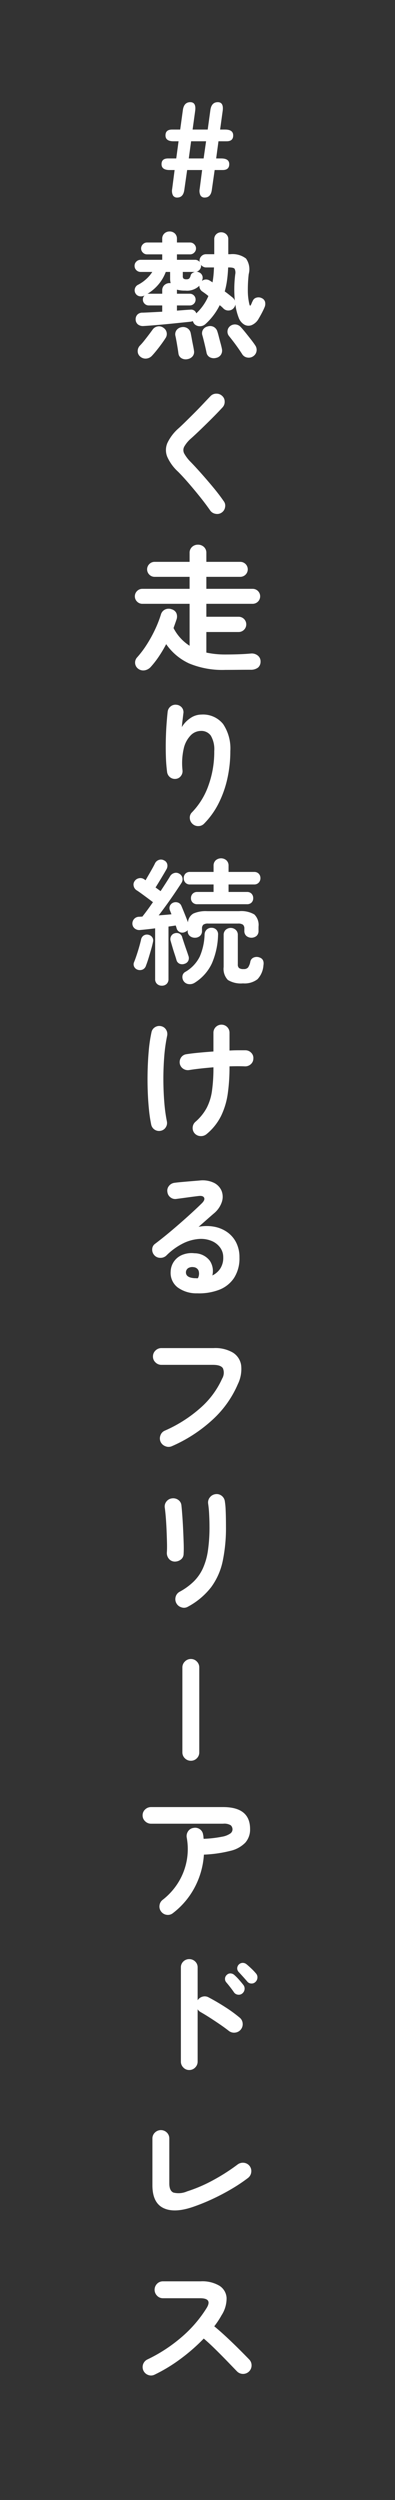 <svg xmlns="http://www.w3.org/2000/svg" width="58" height="367" viewBox="0 0 58 367">
  <g id="fig-point02-text02" transform="translate(-1080 -1364)">
    <rect id="長方形_66" data-name="長方形 66" width="58" height="367" transform="translate(1080 1364)" fill="#333"/>
    <path id="パス_355" data-name="パス 355" d="M2.08-3.14a1.2,1.2,0,0,1-.81-.22.942.942,0,0,1-.35-.7.99.99,0,0,1,.25-.75,1,1,0,0,1,.77-.29q.58-.02,1.33-.06l1.55-.08v-.92H2.84a.84.84,0,0,1-.6-.25.814.814,0,0,1-.26-.61.846.846,0,0,1,.26-.62,1.1,1.1,0,0,1-.75.13.863.863,0,0,1-.61-.45.88.88,0,0,1-.06-.71.9.9,0,0,1,.5-.55,5.593,5.593,0,0,0,1.18-.84,4.926,4.926,0,0,0,.86-1.02H1.66a.87.87,0,0,1-.64-.26.87.87,0,0,1-.26-.64.846.846,0,0,1,.26-.62.87.87,0,0,1,.64-.26H4.82v-.8H2.58a.824.824,0,0,1-.6-.26.824.824,0,0,1-.26-.6.846.846,0,0,1,.26-.62.824.824,0,0,1,.6-.26H4.82v-.54a1.013,1.013,0,0,1,.32-.79,1.094,1.094,0,0,1,.76-.29,1.084,1.084,0,0,1,.77.29,1.029,1.029,0,0,1,.31.79v.54H8.92a.824.824,0,0,1,.6.26.846.846,0,0,1,.26.62.824.824,0,0,1-.26.6.824.824,0,0,1-.6.26H6.98v.8H9.62a.8.8,0,0,1,.7.34.223.223,0,0,1-.02-.1v-.1a.926.926,0,0,1,.28-.68.9.9,0,0,1,.66-.28h1.22v-2.2a.965.965,0,0,1,.3-.74,1.018,1.018,0,0,1,.72-.28,1.054,1.054,0,0,1,.73.28.949.949,0,0,1,.31.74v2.2h.28a3.254,3.254,0,0,1,2.32.63,2.729,2.729,0,0,1,.4,2.29,20.252,20.252,0,0,0-.13,2.41,8.728,8.728,0,0,0,.23,2.03q.1.38.26,0a2.19,2.19,0,0,0,.1-.23,1.658,1.658,0,0,1,.12-.25.812.812,0,0,1,.57-.51,1.054,1.054,0,0,1,.79.09.839.839,0,0,1,.46.54,1.223,1.223,0,0,1-.08.8q-.14.34-.38.8t-.48.86a2.135,2.135,0,0,1-1.01.94,1.25,1.25,0,0,1-1.09-.06,2,2,0,0,1-.84-1.04,8.4,8.4,0,0,1-.48-1.92,1.08,1.08,0,0,1-.26.54.976.976,0,0,1-.72.34,1,1,0,0,1-.76-.28,4.323,4.323,0,0,0-.56-.5,9.185,9.185,0,0,1-2.08,2.76,1.18,1.18,0,0,1-.81.33,1.1,1.1,0,0,1-.81-.31,1.2,1.2,0,0,1-.24-.44q-.06.02-.13.04l-.15.04-2.23.23q-1.25.13-2.5.24T2.08-3.14ZM18.18,1.3a1.153,1.153,0,0,1-.85.19,1.077,1.077,0,0,1-.75-.47q-.2-.32-.56-.84T15.27-.85q-.39-.51-.65-.83a1.011,1.011,0,0,1-.21-.76,1,1,0,0,1,.37-.68,1.123,1.123,0,0,1,.79-.25,1.146,1.146,0,0,1,.75.35q.32.34.73.85t.8,1.01q.39.5.61.84a1.15,1.15,0,0,1,.21.86A1.12,1.12,0,0,1,18.18,1.3Zm-16.6.04A1.015,1.015,0,0,1,1.22.55a1.141,1.141,0,0,1,.32-.81,8.628,8.628,0,0,0,.63-.72q.35-.44.69-.89T3.4-2.6a1.112,1.112,0,0,1,.75-.48,1.074,1.074,0,0,1,.85.2,1.081,1.081,0,0,1,.47.69,1.072,1.072,0,0,1-.17.83q-.24.38-.59.86T3.99.44q-.37.46-.67.78a1.285,1.285,0,0,1-.85.42A1.182,1.182,0,0,1,1.58,1.34Zm11.14.2a1.25,1.25,0,0,1-.9-.09.965.965,0,0,1-.5-.71q-.06-.3-.17-.78T10.92-1q-.12-.48-.2-.76a1,1,0,0,1,.1-.86,1.07,1.07,0,0,1,.68-.46,1.125,1.125,0,0,1,.86.06,1.117,1.117,0,0,1,.56.7q.1.3.22.78t.25.95q.13.47.19.79a1.132,1.132,0,0,1-.14.87A1.078,1.078,0,0,1,12.72,1.54Zm-4.18.18a1.2,1.2,0,0,1-.9-.14A.929.929,0,0,1,7.2.88q-.04-.3-.12-.8t-.17-1q-.09-.5-.15-.76a1.026,1.026,0,0,1,.16-.85,1.081,1.081,0,0,1,.7-.43,1.181,1.181,0,0,1,.87.13A1.1,1.1,0,0,1,9-2.1q.06.28.15.78t.19.99q.1.49.14.79a1.017,1.017,0,0,1-.18.82A1.214,1.214,0,0,1,8.54,1.72ZM9.82-5A7.475,7.475,0,0,0,11.6-7.54q-.26-.22-.51-.4t-.43-.3a1.027,1.027,0,0,1-.3-.38.861.861,0,0,1-.08-.44,2.581,2.581,0,0,1-2.08.72,4.19,4.19,0,0,1-1.22-.14v.6H8.86a.83.83,0,0,1,.61.25.83.83,0,0,1,.25.61.83.83,0,0,1-.25.61.83.83,0,0,1-.61.25H6.98v.76q.56-.04,1.05-.08t.91-.06A.78.78,0,0,1,9.82-5Zm5.66-1.86a17.882,17.882,0,0,1,.06-3.86,1.241,1.241,0,0,0-.1-.83q-.16-.19-.82-.19H14.5q-.04.98-.16,1.86A12.171,12.171,0,0,1,14-8.22q.36.26.67.51l.51.41A1.126,1.126,0,0,1,15.48-6.86Zm-12.84-1a.223.223,0,0,1,.1-.02H4.82v-.48a1.013,1.013,0,0,1,.32-.79,1.094,1.094,0,0,1,.76-.29h.16a2.461,2.461,0,0,1-.08-.7v-.94H5.34A6.114,6.114,0,0,1,4.29-9.27,6.49,6.49,0,0,1,2.64-7.86ZM12.2-9.54q.1-.52.15-1.07t.07-1.13H11.24a.8.8,0,0,1-.41-.11,1.3,1.3,0,0,1-.33-.27.274.274,0,0,0,.01.06.329.329,0,0,1,.01.08.848.848,0,0,1-.2.56.959.959,0,0,1-.48.32h.15a.23.23,0,0,1,.13.04.869.869,0,0,1,.54.43.847.847,0,0,1,.06.65.79.79,0,0,0-.03.12.308.308,0,0,1-.05.12.911.911,0,0,1,.57-.23,1,1,0,0,1,.57.15l.2.12A1.791,1.791,0,0,1,12.2-9.54ZM8.38-10a.586.586,0,0,0,.4-.11A1.054,1.054,0,0,0,9-10.58a.588.588,0,0,1,.23-.32,1.27,1.27,0,0,1,.37-.18H7.84v.62a.474.474,0,0,0,.11.36A.663.663,0,0,0,8.38-10Zm5.18,34.24a1.153,1.153,0,0,1-.9.19,1.19,1.19,0,0,1-.78-.47q-.68-.98-1.53-2.04T8.66,19.89q-.84-.97-1.52-1.65a6.593,6.593,0,0,1-1.58-2.18,2.615,2.615,0,0,1,.02-2.03,6.65,6.65,0,0,1,1.66-2.17q.42-.38,1.01-.96T9.5,9.66q.66-.66,1.28-1.32T11.9,7.16a1.154,1.154,0,0,1,.85-.37,1.185,1.185,0,0,1,.87.33,1.089,1.089,0,0,1,.37.83,1.185,1.185,0,0,1-.33.87q-.7.76-1.55,1.61t-1.65,1.62q-.8.77-1.38,1.29a4.66,4.66,0,0,0-1.03,1.23,1.083,1.083,0,0,0,0,1.01A5.675,5.675,0,0,0,9,16.82q.68.7,1.55,1.68t1.75,2.04q.88,1.06,1.54,2.02a1.072,1.072,0,0,1,.21.89A1.171,1.171,0,0,1,13.56,24.24Zm.52,23.1a12.689,12.689,0,0,1-5.32-.95A8.358,8.358,0,0,1,5.4,43.56a18.7,18.7,0,0,1-1.08,1.82A13.371,13.371,0,0,1,3.14,46.9a1.545,1.545,0,0,1-.87.5,1.228,1.228,0,0,1-.97-.22,1.127,1.127,0,0,1-.18-1.66,14.424,14.424,0,0,0,1.42-1.88,19.208,19.208,0,0,0,1.22-2.21,16.814,16.814,0,0,0,.86-2.19,1.166,1.166,0,0,1,.61-.76,1.22,1.22,0,0,1,.97-.04,1.087,1.087,0,0,1,.69.55,1.308,1.308,0,0,1,.03.95q-.1.3-.21.61l-.23.65a6.738,6.738,0,0,0,2.36,2.6V37.64H1.9a1.071,1.071,0,0,1-.77-.32,1.087,1.087,0,0,1,0-1.56,1.071,1.071,0,0,1,.77-.32H8.84V33.68H3.7a1.071,1.071,0,0,1-.77-.32,1.087,1.087,0,0,1,0-1.56,1.071,1.071,0,0,1,.77-.32H8.84v-1.3a1.148,1.148,0,0,1,.36-.89,1.229,1.229,0,0,1,.86-.33,1.255,1.255,0,0,1,.88.33,1.148,1.148,0,0,1,.36.89v1.3h4.98a1.1,1.1,0,1,1,0,2.2H11.3v1.76h6.8a1.1,1.1,0,1,1,0,2.2H11.3v1.9h4.74a1.12,1.12,0,0,1,0,2.24H11.3V44.8a13.006,13.006,0,0,0,2.78.28q.96,0,1.89-.03t1.85-.11a1.391,1.391,0,0,1,1.06.32,1.079,1.079,0,0,1,.38.88,1.127,1.127,0,0,1-.37.86,1.689,1.689,0,0,1-1.07.32q-.84,0-1.9.01T14.08,47.34ZM9.26,69.94a1.215,1.215,0,0,1-.39-.84,1.076,1.076,0,0,1,.33-.86,10.778,10.778,0,0,0,2.39-3.88,14.525,14.525,0,0,0,.87-5.1,3.964,3.964,0,0,0-.5-2.26,1.7,1.7,0,0,0-1.48-.7A2.107,2.107,0,0,0,9,56.95a4.047,4.047,0,0,0-1.02,1.93A9.677,9.677,0,0,0,7.8,62.1a1.141,1.141,0,0,1-.25.83,1.031,1.031,0,0,1-.75.41,1.129,1.129,0,0,1-.83-.24,1.171,1.171,0,0,1-.43-.74,22.685,22.685,0,0,1-.18-2.29q-.04-1.25-.01-2.5t.11-2.32q.08-1.07.16-1.77a1.138,1.138,0,0,1,.44-.78,1.114,1.114,0,0,1,.86-.24,1.146,1.146,0,0,1,.79.42,1.079,1.079,0,0,1,.21.88q-.04.36-.11.92T7.7,55.74a4.074,4.074,0,0,1,1.24-1.31,2.843,2.843,0,0,1,1.62-.53,3.77,3.77,0,0,1,3.2,1.39,6.44,6.44,0,0,1,1.06,3.97,18.567,18.567,0,0,1-.43,4.01,15.487,15.487,0,0,1-1.28,3.64,11.76,11.76,0,0,1-2.13,2.99,1.154,1.154,0,0,1-.85.37A1.185,1.185,0,0,1,9.26,69.94ZM4.76,93.7a.989.989,0,0,1-.7-.26.934.934,0,0,1-.28-.72V85.28q-.6.08-1.16.14t-1,.1a1.067,1.067,0,0,1-.8-.19.919.919,0,0,1-.38-.69,1,1,0,0,1,.25-.73.979.979,0,0,1,.73-.33q.1,0,.22-.01t.26-.01q.66-.82,1.56-2.12-.34-.26-.81-.61t-.91-.67q-.44-.32-.7-.48a.981.981,0,0,1-.41-.61.86.86,0,0,1,.13-.71.967.967,0,0,1,.63-.43.952.952,0,0,1,.75.13.559.559,0,0,1,.1.07.722.722,0,0,0,.14.09q.2-.36.48-.84t.53-.93q.25-.45.37-.71a.985.985,0,0,1,.56-.5.9.9,0,0,1,.76.06.826.826,0,0,1,.48.57,1.015,1.015,0,0,1-.1.71q-.18.32-.47.81t-.6,1q-.31.51-.55.89l.74.54q.42-.64.78-1.2t.6-.96a1.023,1.023,0,0,1,.6-.49.875.875,0,0,1,.76.09.914.914,0,0,1,.47.63.981.981,0,0,1-.15.73q-.4.62-.96,1.45T5.5,81.76q-.62.86-1.2,1.62l.98-.08q.48-.04.9-.08-.12-.3-.22-.56a.822.822,0,0,1,.01-.72.9.9,0,0,1,.49-.44.993.993,0,0,1,.68,0,.841.841,0,0,1,.5.5q.18.42.47,1.14T8.6,84.4a1.624,1.624,0,0,1,.79-1.29,4.47,4.47,0,0,1,2.03-.35h4.7a3.769,3.769,0,0,1,2.22.48,2.141,2.141,0,0,1,.62,1.78v.62a.951.951,0,0,1-.3.76,1.183,1.183,0,0,1-1.48,0,.951.951,0,0,1-.3-.76v-.3a.741.741,0,0,0-.2-.59,1.18,1.18,0,0,0-.74-.17H11.58a1.133,1.133,0,0,0-.73.17.764.764,0,0,0-.19.59v.3a.951.951,0,0,1-.3.76,1.09,1.09,0,0,1-.74.26,1.128,1.128,0,0,1-.75-.26.936.936,0,0,1-.31-.76v-.1a.845.845,0,0,1-.4.28.867.867,0,0,1-1.22-.52,1.447,1.447,0,0,0-.06-.21q-.04-.11-.08-.23-.24.04-.51.08l-.55.08v7.7a.953.953,0,0,1-.27.72A.981.981,0,0,1,4.76,93.7Zm5.2-11.96a.905.905,0,0,1-.67-.25.854.854,0,0,1-.25-.63.914.914,0,0,1,.25-.66.886.886,0,0,1,.67-.26h2.4v-1.1H8.9a.862.862,0,0,1-.68-.27.945.945,0,0,1-.24-.65.935.935,0,0,1,.24-.66A.879.879,0,0,1,8.9,77h3.46v-.9a1.037,1.037,0,0,1,.32-.81,1.194,1.194,0,0,1,1.56,0,1.037,1.037,0,0,1,.32.81V77h3.76a.886.886,0,0,1,.67.26.914.914,0,0,1,.25.66.923.923,0,0,1-.25.65.869.869,0,0,1-.67.27H14.56v1.1h2.7a.879.879,0,0,1,.68.26.935.935,0,0,1,.24.66.873.873,0,0,1-.24.63.9.9,0,0,1-.68.25Zm6.72,11.62a3.649,3.649,0,0,1-2.22-.5,2.35,2.35,0,0,1-.62-1.9v-4.7a.989.989,0,0,1,.3-.76,1.1,1.1,0,0,1,1.47,0,.973.973,0,0,1,.31.76v4.3a.689.689,0,0,0,.18.55,1.109,1.109,0,0,0,.68.15.783.783,0,0,0,.65-.24,2.267,2.267,0,0,0,.33-.86.818.818,0,0,1,.48-.59,1.117,1.117,0,0,1,.82-.03q.78.24.62,1.18a3.292,3.292,0,0,1-.87,2.03A3.1,3.1,0,0,1,16.68,93.36Zm-7.08-.1a1.319,1.319,0,0,1-.88.21,1.018,1.018,0,0,1-.76-.45,1.058,1.058,0,0,1-.17-.73.811.811,0,0,1,.41-.61,5.342,5.342,0,0,0,2.13-2.25,8.824,8.824,0,0,0,.71-3.27,1.027,1.027,0,0,1,.34-.72.986.986,0,0,1,.72-.24.95.95,0,0,1,.68.3.978.978,0,0,1,.24.74,11.282,11.282,0,0,1-.91,4.19A6.713,6.713,0,0,1,9.6,93.26Zm-8.38-1.9a.863.863,0,0,1-.5-.41.778.778,0,0,1-.04-.69q.18-.44.38-1.04t.38-1.23q.18-.63.28-1.09a.892.892,0,0,1,.4-.58.87.87,0,0,1,.66-.1.928.928,0,0,1,.57.37.83.83,0,0,1,.11.71q-.1.48-.28,1.11t-.37,1.25q-.19.62-.37,1.08a.931.931,0,0,1-.47.58A1.025,1.025,0,0,1,1.22,91.36Zm6.9-.88a1,1,0,0,1-.72.01.816.816,0,0,1-.48-.53q-.1-.36-.28-.9T6.3,87.97q-.16-.55-.26-.89a.923.923,0,0,1,.11-.7A.832.832,0,0,1,6.68,86a.892.892,0,0,1,.67.06.811.811,0,0,1,.41.56q.1.32.27.83t.35,1.02q.18.51.28.83a.934.934,0,0,1,0,.71A.853.853,0,0,1,8.12,90.48Zm3.22,25a1.258,1.258,0,0,1-.89.3,1.189,1.189,0,0,1-.85-.38,1.168,1.168,0,0,1-.31-.88,1.184,1.184,0,0,1,.41-.84,7.338,7.338,0,0,0,1.65-2.04,7.767,7.767,0,0,0,.78-2.52,24.244,24.244,0,0,0,.21-3.44q-.98.08-1.89.18t-1.65.22a1.21,1.21,0,0,1-.9-.19,1.155,1.155,0,0,1-.5-.75,1.21,1.21,0,0,1,.19-.9,1.1,1.1,0,0,1,.77-.48q.76-.12,1.81-.22t2.17-.18v-2.74a1.175,1.175,0,0,1,.34-.85,1.183,1.183,0,0,1,1.68,0,1.175,1.175,0,0,1,.34.85v2.6q.7-.04,1.31-.04h1.05a1.178,1.178,0,0,1,.84.38,1.075,1.075,0,0,1,.3.86,1.1,1.1,0,0,1-.39.82,1.209,1.209,0,0,1-.87.3q-.96-.04-2.24,0v.12a27.663,27.663,0,0,1-.25,3.84,11.1,11.1,0,0,1-.97,3.28A8.161,8.161,0,0,1,11.34,115.48ZM4.6,115a1.172,1.172,0,0,1-1.4-.92,20.988,20.988,0,0,1-.33-2.23q-.13-1.29-.18-2.76t-.01-2.98q.04-1.51.17-2.94a21.019,21.019,0,0,1,.39-2.61,1.119,1.119,0,0,1,.51-.76,1.161,1.161,0,0,1,.89-.16,1.11,1.11,0,0,1,.74.51,1.2,1.2,0,0,1,.16.91,23.989,23.989,0,0,0-.43,3.12q-.13,1.7-.12,3.42t.14,3.28a23.036,23.036,0,0,0,.37,2.72,1.161,1.161,0,0,1-.16.89A1.11,1.11,0,0,1,4.6,115Zm5.34,23.86a4.642,4.642,0,0,1-2.87-.88,2.684,2.684,0,0,1-1.01-2.3,2.716,2.716,0,0,1,1.72-2.47,3.592,3.592,0,0,1,1.78-.23,2.82,2.82,0,0,1,2.24,1.09,2.716,2.716,0,0,1,.38,2.17,2.942,2.942,0,0,0,1.15-.99,2.909,2.909,0,0,0,.45-1.69,2.369,2.369,0,0,0-.45-1.41,2.934,2.934,0,0,0-1.26-.98,4.084,4.084,0,0,0-1.87-.29,6.264,6.264,0,0,0-2.28.63,9.4,9.4,0,0,0-2.5,1.81,1.224,1.224,0,0,1-.9.33,1.131,1.131,0,0,1-.88-.41,1.192,1.192,0,0,1-.29-.87.984.984,0,0,1,.41-.77q1.24-.94,2.48-1.99t2.37-2.07q1.13-1.02,1.99-1.86.54-.52.37-.86t-.87-.24q-.68.08-1.55.2T6.92,125a1.109,1.109,0,0,1-.88-.22,1.129,1.129,0,0,1-.46-.8,1.08,1.08,0,0,1,.22-.87,1.214,1.214,0,0,1,.8-.47q.44-.06,1.11-.12t1.38-.12l1.21-.1a3.83,3.83,0,0,1,2.12.34,2.329,2.329,0,0,1,1.12,1.19,2.391,2.391,0,0,1,.03,1.63,3.706,3.706,0,0,1-1.15,1.66q-.4.34-1.01.88t-1.25,1.1a6.074,6.074,0,0,1,2.22-.03,4.879,4.879,0,0,1,1.93.77,4.167,4.167,0,0,1,1.35,1.53,4.723,4.723,0,0,1,.5,2.23,5.283,5.283,0,0,1-.8,3.01,4.609,4.609,0,0,1-2.2,1.74A8.257,8.257,0,0,1,9.94,138.86Zm-.36-2.22H9.7a1.4,1.4,0,0,1,.15.01.773.773,0,0,0,.21-.01,1.429,1.429,0,0,0,.1-1.1.846.846,0,0,0-.72-.52,1.2,1.2,0,0,0-.79.13.752.752,0,0,0-.35.61Q8.28,136.56,9.58,136.64ZM6.24,161.3a1.2,1.2,0,0,1-.95.01,1.262,1.262,0,0,1-.71-.65,1.234,1.234,0,0,1-.02-.95,1.15,1.15,0,0,1,.64-.69,19.858,19.858,0,0,0,5.28-3.38,12.632,12.632,0,0,0,3.14-4.26,1.7,1.7,0,0,0,.12-1.5q-.3-.52-1.48-.52H4.7a1.207,1.207,0,0,1-.87-.36,1.158,1.158,0,0,1-.37-.86,1.181,1.181,0,0,1,.37-.88,1.207,1.207,0,0,1,.87-.36h7.68a5.09,5.09,0,0,1,2.83.67,2.644,2.644,0,0,1,1.2,1.86,5.071,5.071,0,0,1-.49,2.77,15.169,15.169,0,0,1-3.65,5.16A21.465,21.465,0,0,1,6.24,161.3ZM8.6,184.86a1.126,1.126,0,0,1-.95.1,1.239,1.239,0,0,1-.75-.6,1.257,1.257,0,0,1-.11-.94,1.2,1.2,0,0,1,.57-.74,9.294,9.294,0,0,0,2.08-1.51,6.577,6.577,0,0,0,1.35-1.93,9.662,9.662,0,0,0,.74-2.6,23.69,23.69,0,0,0,.23-3.54q0-.84-.05-1.8a15.217,15.217,0,0,0-.15-1.58,1.178,1.178,0,0,1,.27-.92,1.233,1.233,0,0,1,.83-.46,1.167,1.167,0,0,1,.91.26,1.226,1.226,0,0,1,.45.84,9.779,9.779,0,0,1,.11,1.15q.03.67.04,1.33t.01,1.18a23.86,23.86,0,0,1-.48,5.07,9.862,9.862,0,0,1-1.69,3.82A10.7,10.7,0,0,1,8.6,184.86Zm-2-6.62a1.118,1.118,0,0,1-.81-.42,1.327,1.327,0,0,1-.29-.92q.04-.52.02-1.39t-.06-1.84q-.04-.97-.11-1.86t-.15-1.45a1.167,1.167,0,0,1,.24-.94,1.2,1.2,0,0,1,.82-.46,1.265,1.265,0,0,1,.92.23,1.111,1.111,0,0,1,.46.81q.06.56.13,1.51t.12,2.01q.05,1.06.08,2.03t-.01,1.57a1.032,1.032,0,0,1-.43.84A1.437,1.437,0,0,1,6.6,178.24Z" transform="translate(1099 1415)" fill="#fff"/>
    <path id="パス_356" data-name="パス 356" d="M6.4.84a1.166,1.166,0,0,1-.9.26A1.2,1.2,0,0,1,4.68.64a1.182,1.182,0,0,1-.26-.91,1.2,1.2,0,0,1,.46-.83A9.668,9.668,0,0,0,7.14-3.59,9.373,9.373,0,0,0,8.39-6.72a9.315,9.315,0,0,0,.03-3.52,1.253,1.253,0,0,1,.2-.93,1.12,1.12,0,0,1,.78-.49,1.188,1.188,0,0,1,.93.18,1.132,1.132,0,0,1,.49.8,1.41,1.41,0,0,1,.05.3q.01.16.03.32a17.254,17.254,0,0,0,2.71-.31,3.026,3.026,0,0,0,1.22-.48.751.751,0,0,0,.31-.55.822.822,0,0,0-.26-.65,1.832,1.832,0,0,0-1.12-.23H3.18a1.207,1.207,0,0,1-.87-.36,1.158,1.158,0,0,1-.37-.86,1.149,1.149,0,0,1,.37-.87,1.225,1.225,0,0,1,.87-.35H13.76q3.96,0,3.96,3.22a2.916,2.916,0,0,1-.69,1.99A4.41,4.41,0,0,1,14.85-8.3a18.887,18.887,0,0,1-3.91.56A11.9,11.9,0,0,1,9.58-2.92,11.516,11.516,0,0,1,6.4.84ZM8.78,23.88a1.158,1.158,0,0,1-.86-.37,1.207,1.207,0,0,1-.36-.87V8.82a1.164,1.164,0,0,1,.36-.87,1.191,1.191,0,0,1,.86-.35,1.215,1.215,0,0,1,.88.35,1.164,1.164,0,0,1,.36.87v4.82a1.231,1.231,0,0,1,.72-.53,1.158,1.158,0,0,1,.9.11q1.18.62,2.41,1.41a20.382,20.382,0,0,1,2.13,1.55,1.186,1.186,0,0,1,.45.85,1.238,1.238,0,0,1-1.13,1.36,1.231,1.231,0,0,1-.92-.27q-.56-.44-1.29-.94t-1.46-.97q-.73-.47-1.33-.81a1.287,1.287,0,0,1-.48-.44v7.68a1.207,1.207,0,0,1-.36.87A1.181,1.181,0,0,1,8.78,23.88Zm7.8-11.24a.8.8,0,0,1-.63.18.81.81,0,0,1-.59-.34q-.2-.3-.54-.74t-.62-.76a.783.783,0,0,1,.12-1.08.718.718,0,0,1,.55-.2.878.878,0,0,1,.55.24,7.471,7.471,0,0,1,.68.69q.38.43.64.77a.858.858,0,0,1,.17.65A.93.93,0,0,1,16.58,12.64Zm1.94-1.7a.793.793,0,0,1-.63.24.768.768,0,0,1-.59-.3q-.24-.28-.6-.68t-.66-.72a.8.8,0,0,1-.21-.53.821.821,0,0,1,.78-.8.866.866,0,0,1,.57.19q.3.24.72.64a8.546,8.546,0,0,1,.7.74.837.837,0,0,1,.2.61A.913.913,0,0,1,18.52,10.94ZM9.32,43.98q-2.76.94-4.35.15T3.38,40.8V33.94a1.181,1.181,0,0,1,.37-.88,1.243,1.243,0,0,1,1.75,0,1.2,1.2,0,0,1,.36.88v6.6q0,1.06.6,1.33a3.093,3.093,0,0,0,2-.17,21.8,21.8,0,0,0,3.91-1.69,28.473,28.473,0,0,0,3.53-2.27,1.289,1.289,0,0,1,.93-.24,1.22,1.22,0,0,1,1.06,1.39,1.242,1.242,0,0,1-.47.83,23.955,23.955,0,0,1-2.37,1.59q-1.33.79-2.8,1.48A29.043,29.043,0,0,1,9.32,43.98ZM3.7,68.6a1.155,1.155,0,0,1-.93.05,1.237,1.237,0,0,1-.15-2.27,22.6,22.6,0,0,0,5.09-3.33,18.483,18.483,0,0,0,3.63-4.23q.88-1.44-.96-1.44H4.92a1.158,1.158,0,0,1-.86-.37,1.243,1.243,0,0,1,0-1.75,1.174,1.174,0,0,1,.86-.36h5.54a4.91,4.91,0,0,1,2.76.65,2.267,2.267,0,0,1,1.05,1.77,4.571,4.571,0,0,1-.75,2.58,12.285,12.285,0,0,1-1.06,1.6q.92.76,1.89,1.67t1.82,1.76q.85.85,1.43,1.45a1.234,1.234,0,0,1,.34.88,1.246,1.246,0,0,1-1.26,1.23,1.233,1.233,0,0,1-.88-.37l-1.36-1.41q-.82-.85-1.74-1.76T10.92,63.3a27.229,27.229,0,0,1-3.39,2.97A23.349,23.349,0,0,1,3.7,68.6Z" transform="translate(1099 1644)" fill="#fff"/>
    <path id="パス_354" data-name="パス 354" d="M3.02,0a.669.669,0,0,1-.63-.33,1.478,1.478,0,0,1-.11-.93l.36-2.78H1.9Q.72-4.04.72-4.9q0-.84.96-.84h1.2l.34-2.52H2.48q-1.18,0-1.18-.86t.96-.86h1.2l.4-2.92Q4.04-14,4.94-14q.88,0,.72,1.26L5.28-9.98H7.5l.4-2.92Q8.08-14,8.98-14q.88,0,.72,1.26L9.32-9.98h.74q1.18,0,1.18.86t-.96.86H9.08L8.74-5.74h.74q1.18,0,1.18.84,0,.86-.96.86H8.52L8.1-1.1Q7.94,0,7.06,0a.669.669,0,0,1-.63-.33,1.478,1.478,0,0,1-.11-.93l.36-2.78H4.48L4.06-1.1Q3.9,0,3.02,0Zm1.7-5.74H6.9l.36-2.52H5.06Z" transform="translate(1103 1393)" fill="#fff"/>
    <path id="パス_357" data-name="パス 357" d="M3.78-6.28a1.191,1.191,0,0,1-.87-.37,1.191,1.191,0,0,1-.37-.87,1.181,1.181,0,0,1,.37-.88,1.207,1.207,0,0,1,.87-.36H16.24a1.2,1.2,0,0,1,.88.36,1.2,1.2,0,0,1,.36.88,1.207,1.207,0,0,1-.36.87,1.181,1.181,0,0,1-.88.37Z" transform="translate(1100.5 1605) rotate(90)" fill="#fff"/>
  </g>
</svg>
